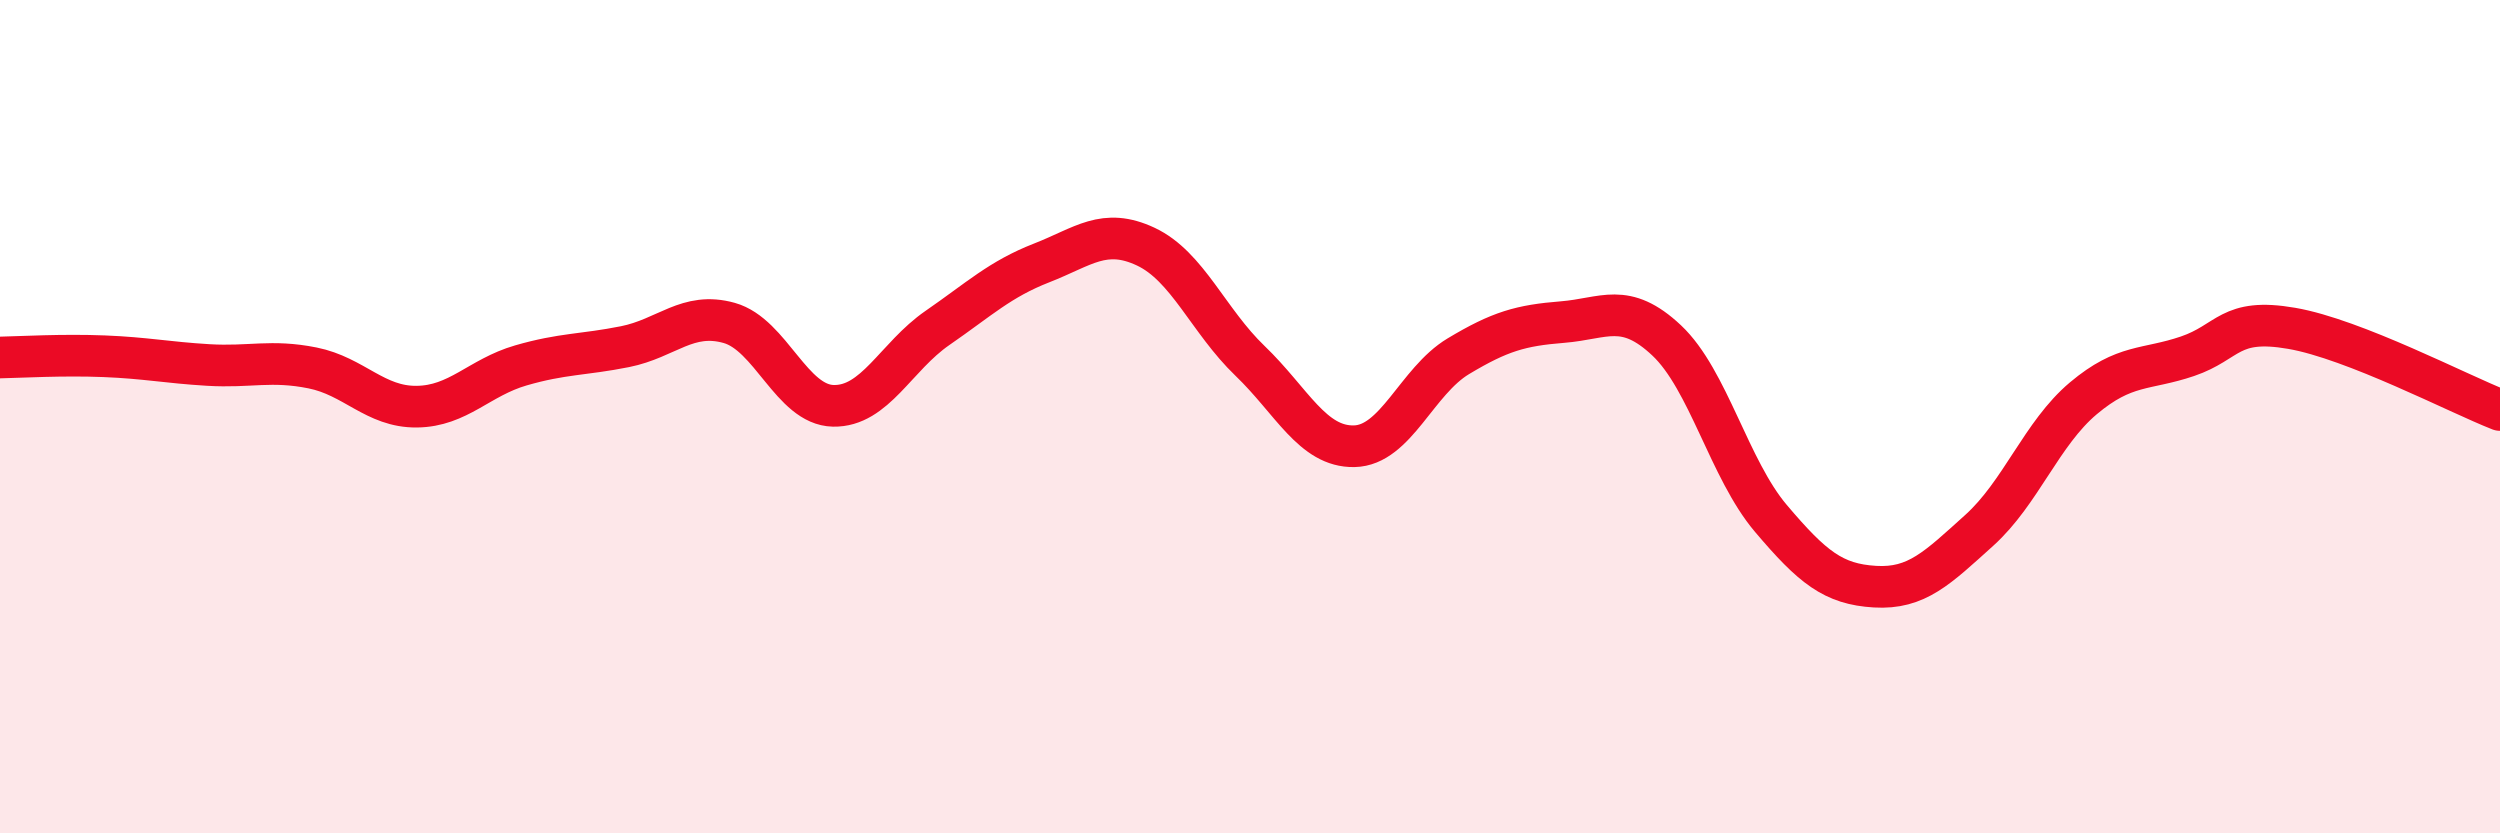 
    <svg width="60" height="20" viewBox="0 0 60 20" xmlns="http://www.w3.org/2000/svg">
      <path
        d="M 0,8.58 C 0.5,8.57 1.5,8.51 2.5,8.55 C 3.5,8.59 4,8.7 5,8.76 C 6,8.82 6.5,8.63 7.5,8.83 C 8.5,9.03 9,9.77 10,9.76 C 11,9.75 11.5,9.06 12.5,8.77 C 13.5,8.48 14,8.52 15,8.32 C 16,8.12 16.5,7.47 17.5,7.75 C 18.5,8.03 19,9.72 20,9.74 C 21,9.76 21.5,8.56 22.5,7.87 C 23.5,7.18 24,6.7 25,6.31 C 26,5.92 26.5,5.45 27.5,5.92 C 28.5,6.39 29,7.7 30,8.66 C 31,9.62 31.5,10.73 32.5,10.71 C 33.5,10.69 34,9.15 35,8.55 C 36,7.95 36.5,7.81 37.5,7.73 C 38.5,7.65 39,7.23 40,8.17 C 41,9.11 41.5,11.26 42.5,12.44 C 43.5,13.62 44,14.02 45,14.08 C 46,14.14 46.5,13.63 47.5,12.73 C 48.5,11.83 49,10.4 50,9.56 C 51,8.72 51.5,8.89 52.5,8.55 C 53.5,8.21 53.5,7.62 55,7.88 C 56.5,8.14 59,9.45 60,9.84L60 20L0 20Z"
        fill="#EB0A25"
        opacity="0.1"
        stroke-linecap="round"
        stroke-linejoin="round"
      />
      <path
        d="M 0,8.58 C 0.5,8.57 1.5,8.51 2.5,8.55 C 3.5,8.59 4,8.7 5,8.76 C 6,8.82 6.5,8.63 7.5,8.83 C 8.5,9.03 9,9.77 10,9.76 C 11,9.75 11.5,9.06 12.5,8.77 C 13.5,8.48 14,8.52 15,8.32 C 16,8.12 16.5,7.47 17.5,7.75 C 18.5,8.03 19,9.72 20,9.74 C 21,9.76 21.5,8.56 22.5,7.87 C 23.5,7.18 24,6.7 25,6.31 C 26,5.92 26.5,5.45 27.5,5.92 C 28.5,6.39 29,7.7 30,8.66 C 31,9.62 31.5,10.73 32.5,10.71 C 33.5,10.69 34,9.15 35,8.55 C 36,7.95 36.5,7.81 37.5,7.73 C 38.5,7.65 39,7.23 40,8.17 C 41,9.11 41.5,11.26 42.5,12.44 C 43.5,13.62 44,14.02 45,14.08 C 46,14.14 46.5,13.63 47.5,12.73 C 48.5,11.83 49,10.4 50,9.56 C 51,8.72 51.5,8.89 52.5,8.55 C 53.5,8.21 53.5,7.62 55,7.88 C 56.5,8.14 59,9.45 60,9.84"
        stroke="#EB0A25"
        stroke-width="1"
        fill="none"
        stroke-linecap="round"
        stroke-linejoin="round"
      />
    </svg>
  